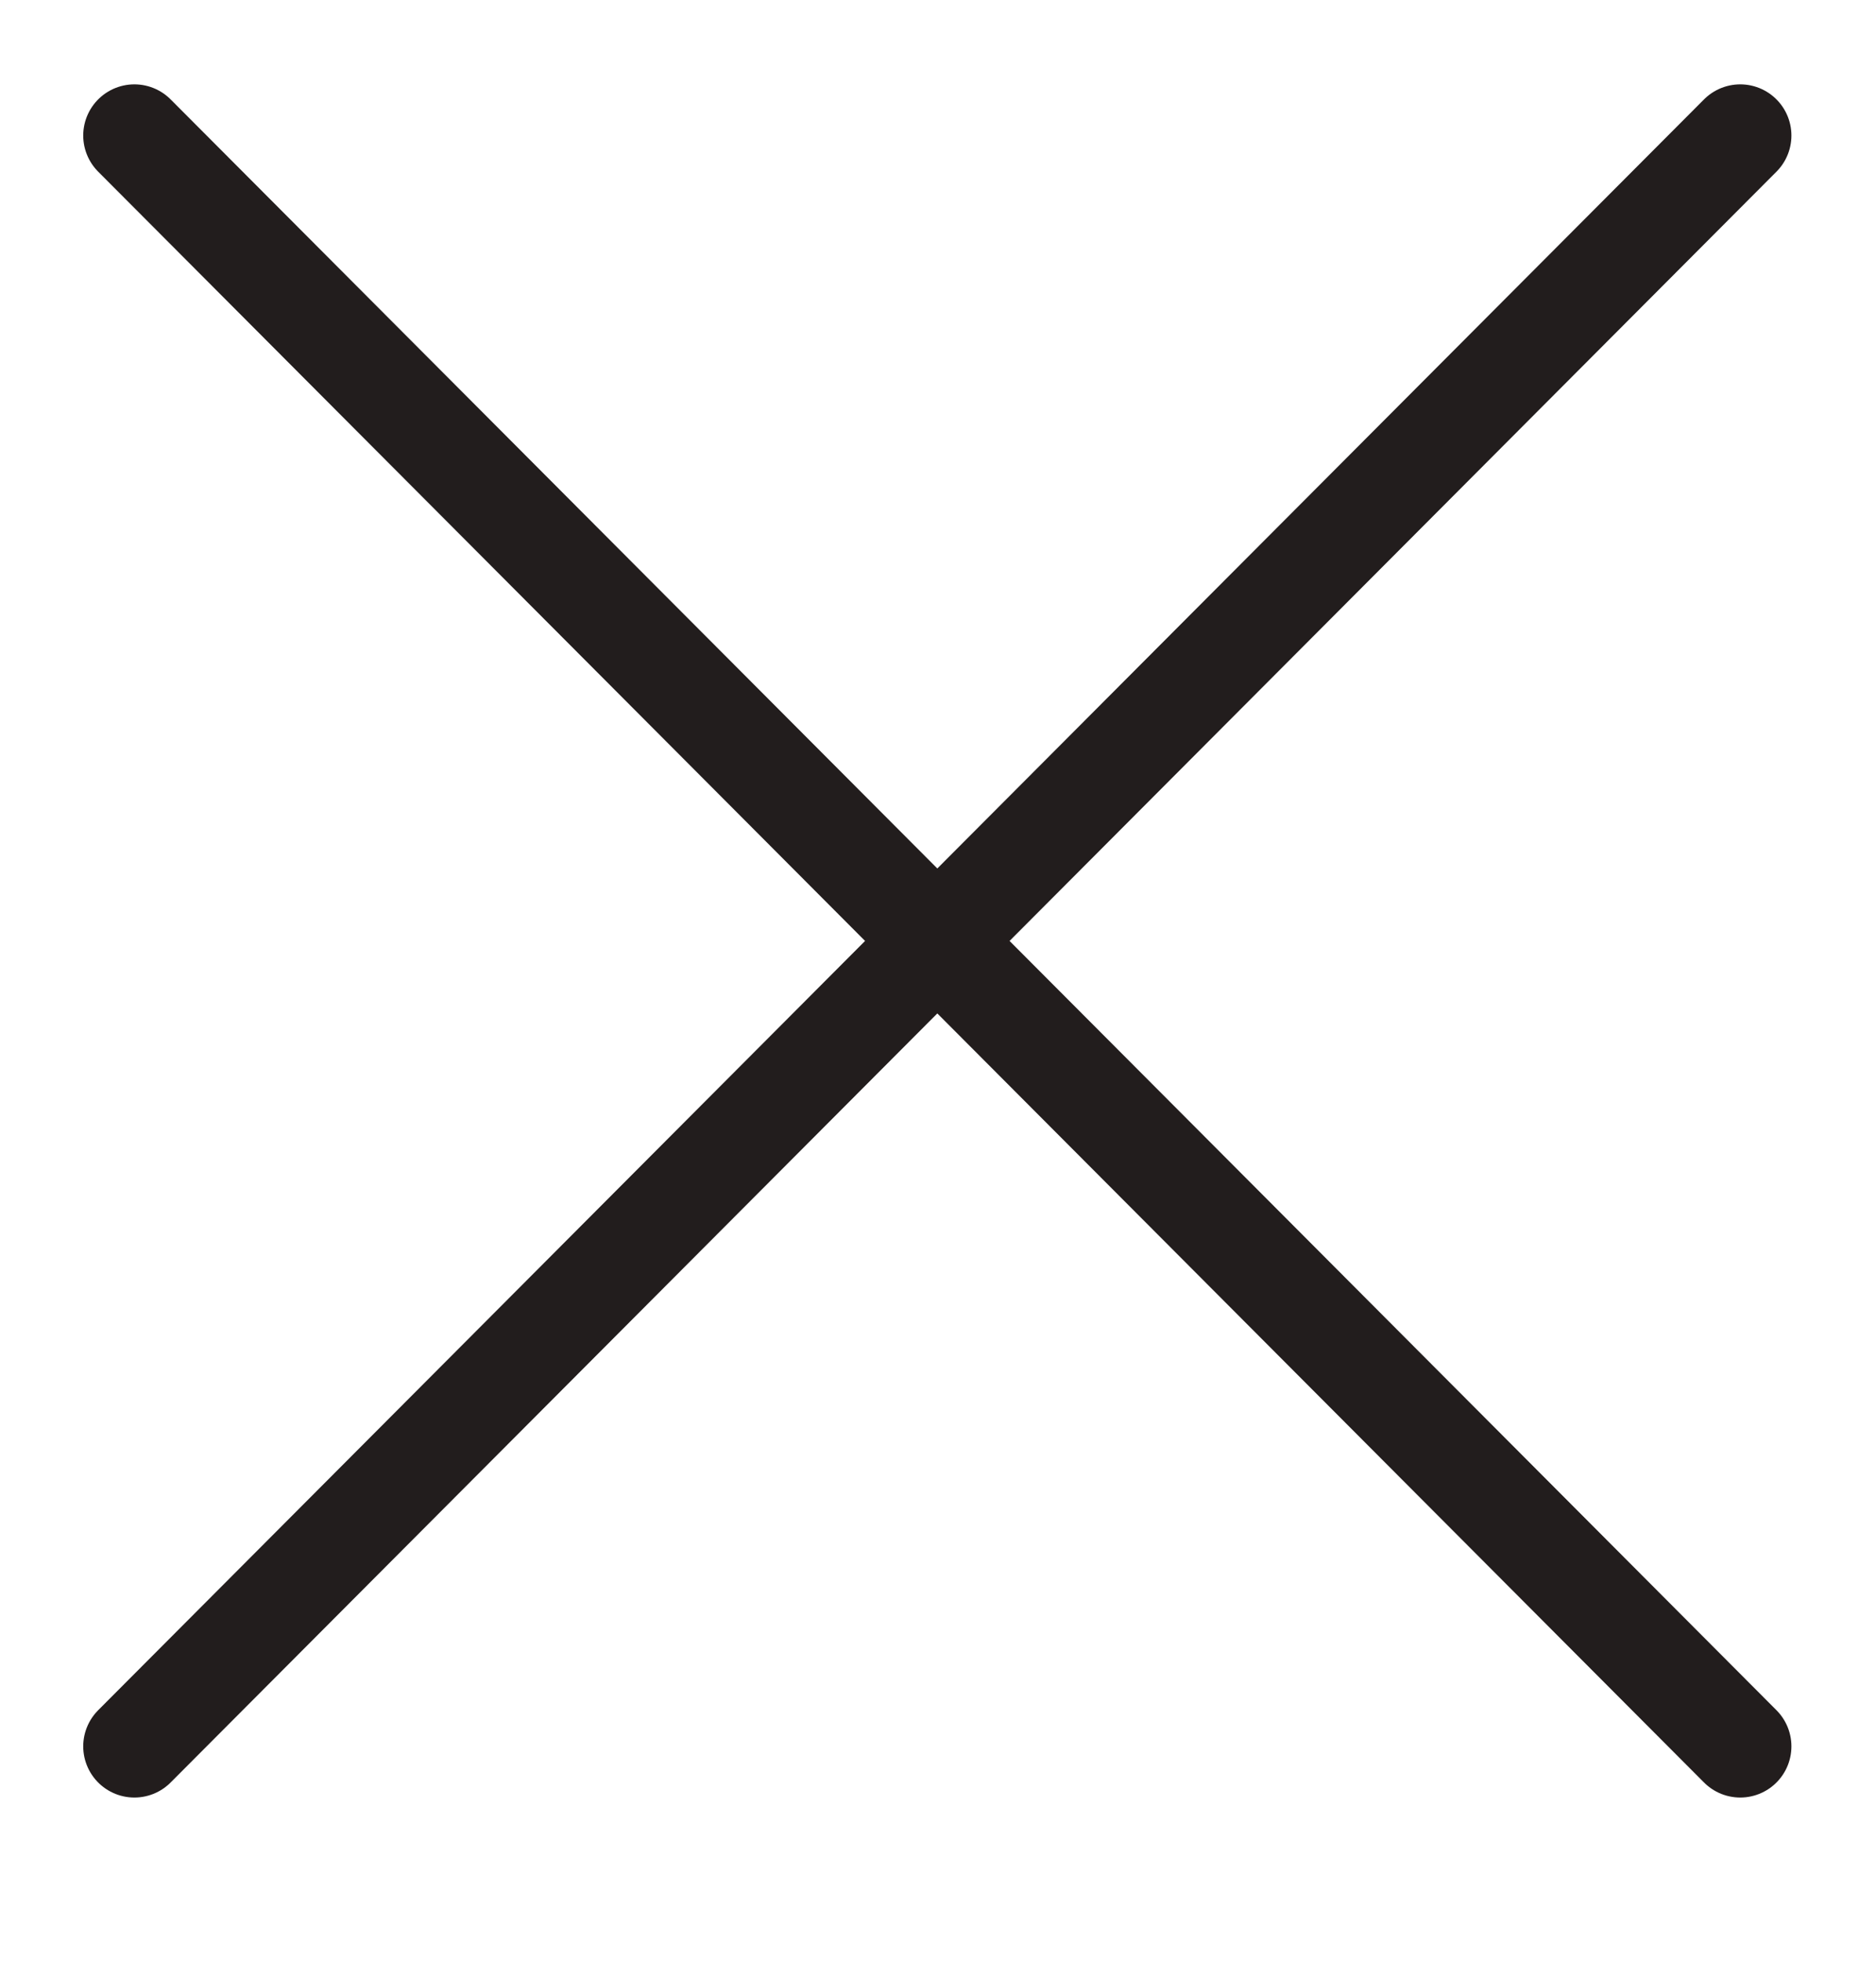 <svg width="22" height="23" viewBox="0 0 22 23" fill="none" xmlns="http://www.w3.org/2000/svg">
<g clip-path="url(#clip0_14236_22654)">
<path d="M1.576 1.589L10.992 11.032M20.408 20.475L10.992 11.032M10.992 11.032L20.408 1.589M10.992 11.032L1.576 20.475" stroke="#221D1D" stroke-width="1.2" stroke-linecap="round"/>
</g>
<defs>
<clipPath id="clip0_14236_22654">
<rect width="22" height="22" fill="white" transform="translate(0 0.024)"/>
</clipPath>
</defs>
</svg>
